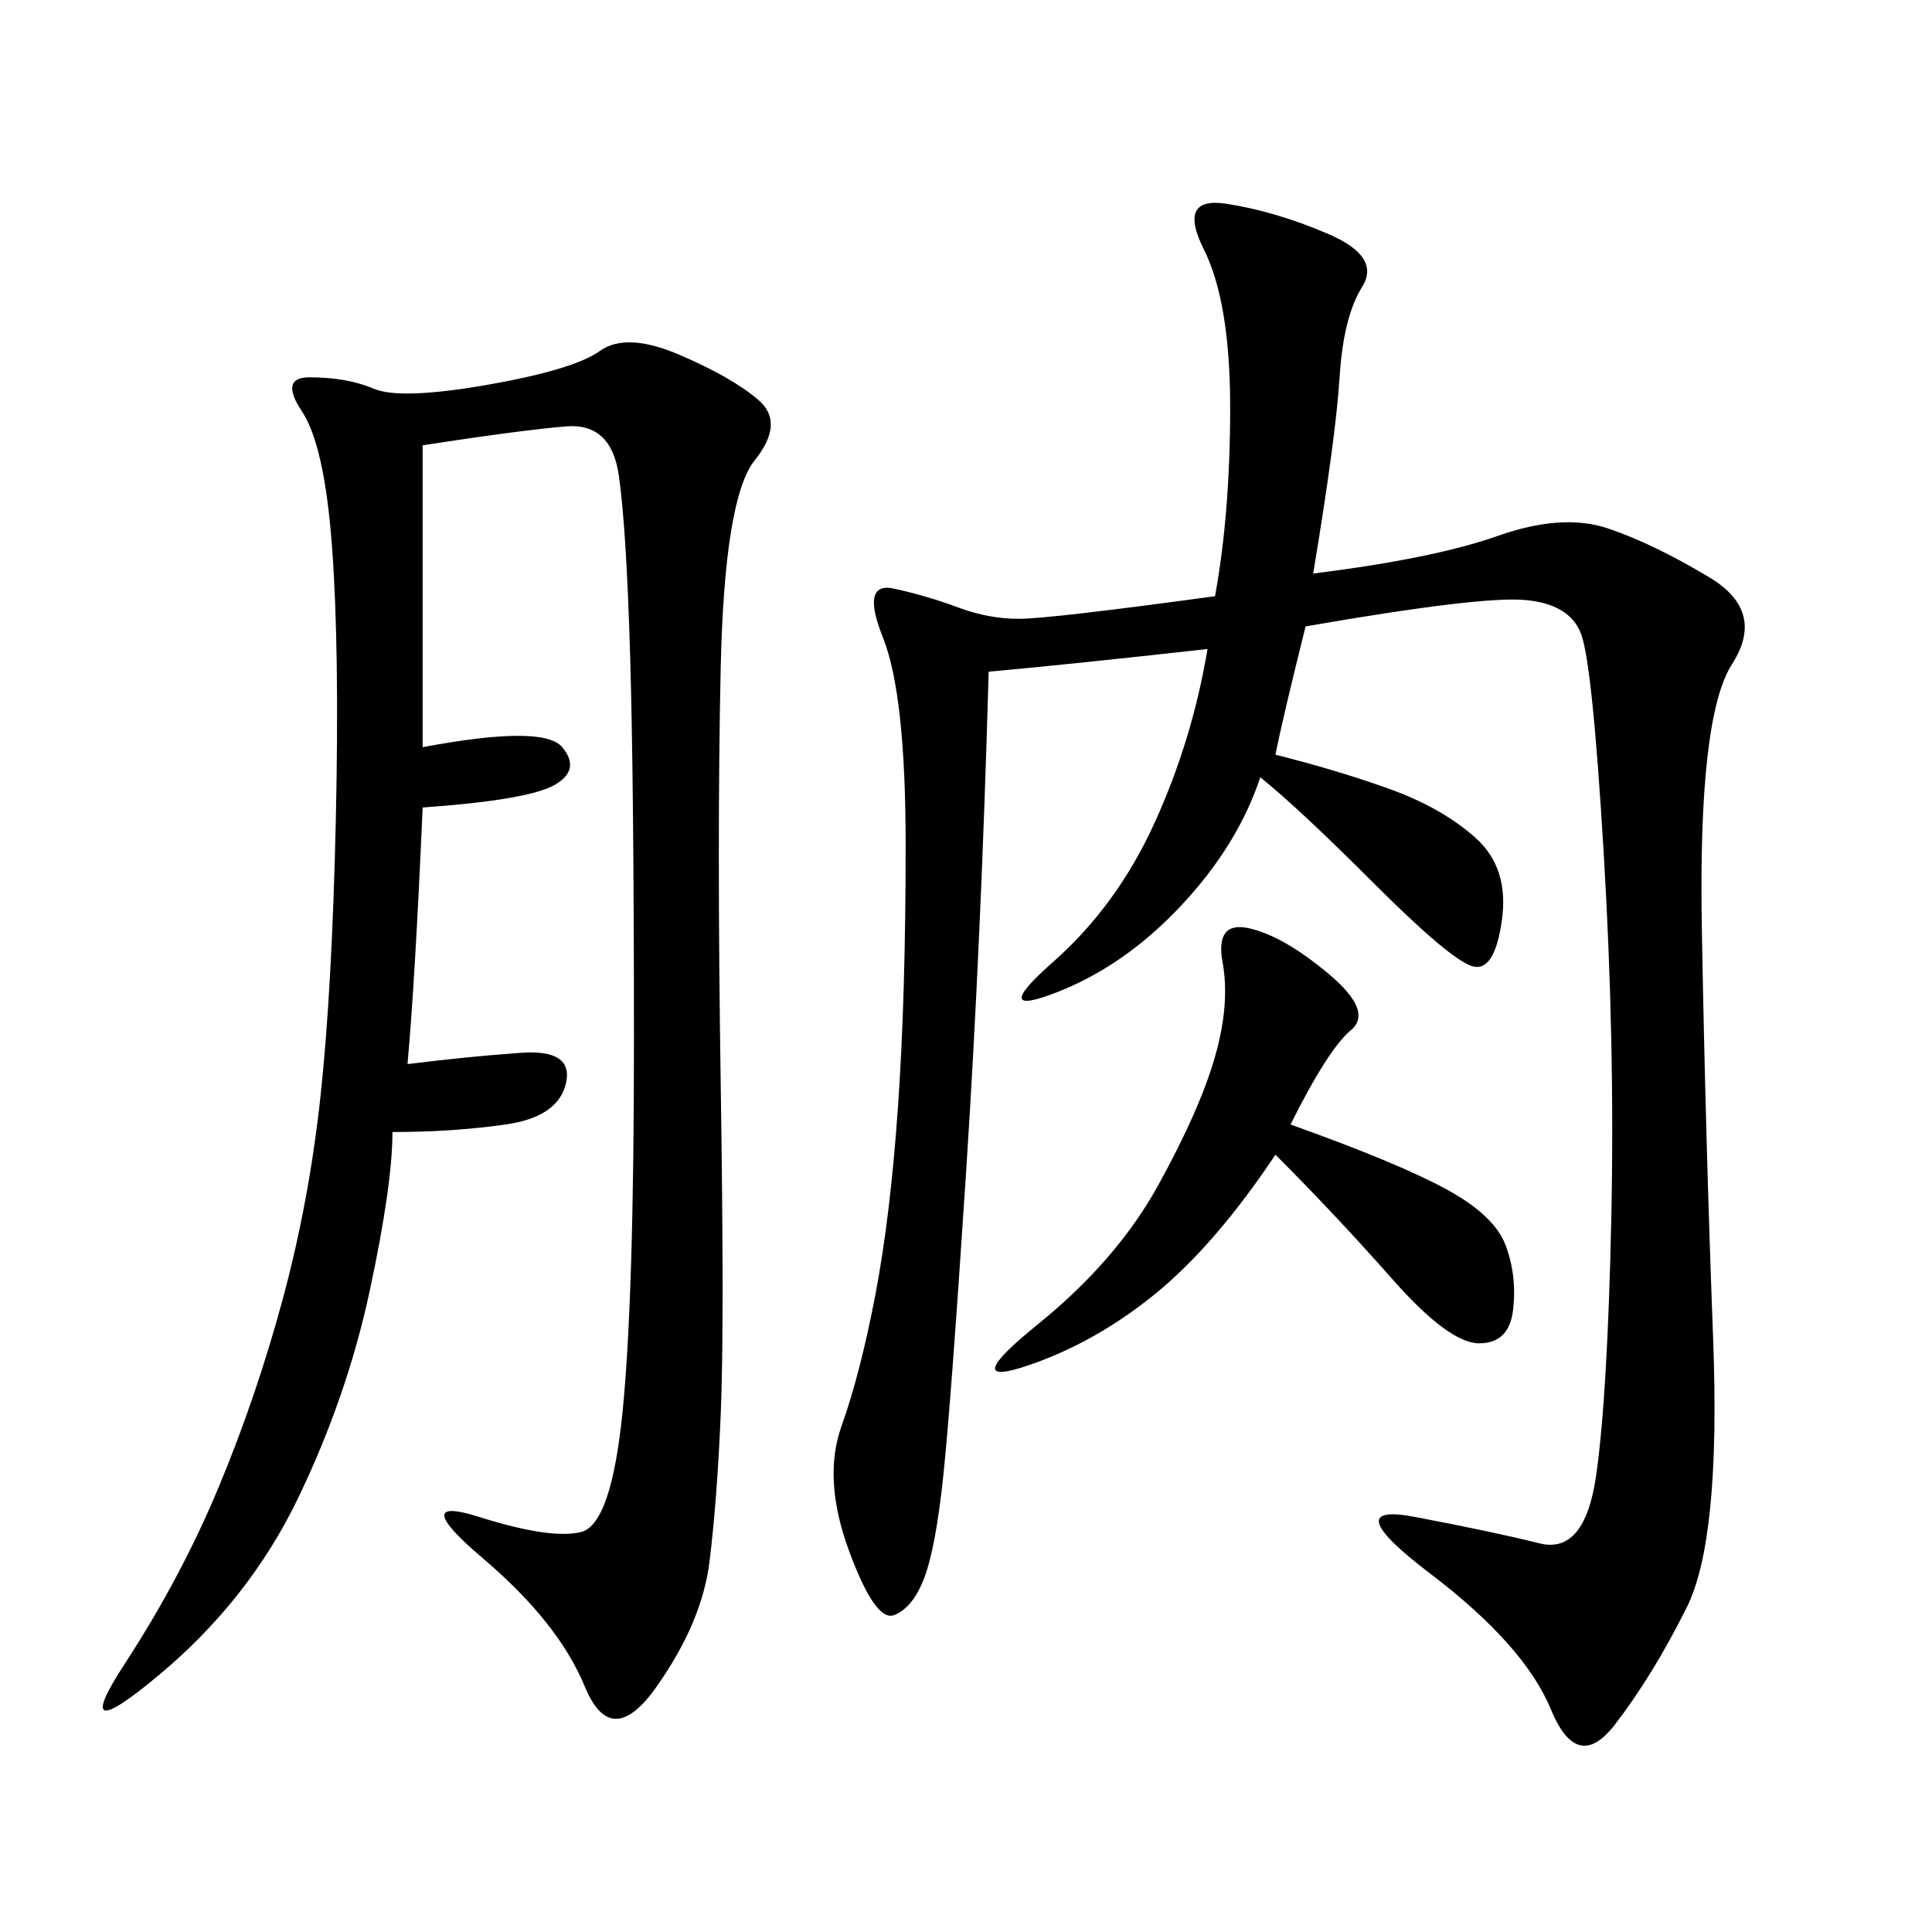 <svg xmlns="http://www.w3.org/2000/svg" xmlns:xlink="http://www.w3.org/1999/xlink" width="300" height="300"><path d="M188.67 92.58Q191.02 79.69 191.02 63.28L191.02 63.28Q191.02 46.88 186.91 38.67Q182.81 30.47 190.43 31.64Q198.05 32.81 206.25 36.33Q214.45 39.84 211.52 44.53Q208.59 49.22 208.01 58.59Q207.42 67.97 203.91 89.06L203.91 89.06Q222.66 86.72 232.62 83.20Q242.58 79.69 249.61 82.03Q256.64 84.38 265.43 89.65Q274.22 94.92 268.95 103.13Q263.67 111.33 264.26 144.14Q264.84 176.95 266.02 208.01Q267.19 239.06 261.91 249.61Q256.64 260.16 250.78 267.77Q244.92 275.39 240.82 265.43Q236.72 255.47 222.07 244.34Q207.42 233.20 219.73 235.55Q232.03 237.89 239.06 239.65Q246.09 241.41 247.85 229.10Q249.61 216.80 250.20 189.26Q250.78 161.72 249.02 132.42Q247.27 103.13 245.51 98.44Q243.75 93.75 236.72 93.16Q229.69 92.58 202.73 97.27L202.73 97.27Q199.22 111.33 198.05 117.19L198.05 117.19Q207.42 119.53 215.63 122.46Q223.83 125.39 229.10 130.08Q234.38 134.77 233.20 142.97Q232.03 151.17 228.52 150Q225 148.83 213.28 137.11Q201.56 125.39 195.70 120.70L195.70 120.70Q192.19 131.25 183.40 140.63Q174.61 150 164.06 154.10Q153.52 158.20 163.48 149.41Q173.44 140.63 179.30 127.73Q185.16 114.84 187.50 100.78L187.50 100.78Q166.41 103.13 153.52 104.30L153.52 104.30Q152.34 146.48 150 182.23Q147.66 217.97 146.48 229.10Q145.31 240.23 143.55 244.92Q141.80 249.61 138.87 250.78Q135.94 251.95 131.84 240.82Q127.73 229.69 130.66 221.48Q133.59 213.28 135.94 200.98Q138.28 188.67 139.45 171.68Q140.63 154.69 140.63 131.25L140.63 131.25Q140.63 107.81 137.11 99.02Q133.59 90.23 138.87 91.41Q144.14 92.58 148.83 94.34Q153.52 96.09 158.20 96.09L158.20 96.09Q162.89 96.09 188.67 92.58L188.67 92.58ZM65.63 69.14L65.63 116.02Q84.38 112.50 87.30 116.02Q90.23 119.53 86.13 121.88Q82.03 124.22 65.63 125.39L65.63 125.39Q64.45 152.34 63.28 165.23L63.28 165.23Q72.66 164.06 80.86 163.48Q89.06 162.89 87.89 168.16Q86.72 173.44 78.52 174.61Q70.31 175.78 60.94 175.78L60.94 175.78Q60.94 183.98 57.42 200.39Q53.91 216.80 46.29 232.62Q38.67 248.44 24.61 260.16Q10.55 271.88 19.34 258.40Q28.13 244.92 33.98 230.86Q39.84 216.80 43.95 201.56Q48.05 186.33 49.80 169.92Q51.56 153.52 52.15 127.15Q52.73 100.78 51.56 84.96Q50.39 69.14 46.88 63.87Q43.36 58.59 48.05 58.59L48.05 58.59Q53.91 58.59 58.01 60.35Q62.11 62.11 75.59 59.77Q89.06 57.42 93.16 54.49Q97.27 51.56 105.47 55.08Q113.67 58.59 117.77 62.11Q121.88 65.63 117.19 71.48Q112.50 77.34 111.91 103.71Q111.33 130.08 111.91 168.16Q112.50 206.25 111.91 219.73Q111.33 233.20 110.16 242.58Q108.98 251.95 101.95 261.91Q94.92 271.88 90.82 261.91Q86.72 251.95 75 241.99Q63.28 232.03 74.41 235.55Q85.55 239.06 90.23 237.89Q94.92 236.72 96.68 219.14Q98.44 201.56 98.44 161.72L98.44 161.72Q98.44 121.88 97.85 101.95Q97.27 82.03 96.09 73.83Q94.92 65.63 87.89 66.21Q80.86 66.80 65.63 69.14L65.63 69.14ZM200.39 174.61Q216.80 180.47 224.41 184.57Q232.03 188.67 233.79 193.36Q235.55 198.05 234.96 203.32Q234.38 208.59 229.69 208.59L229.69 208.59Q225 208.59 216.21 198.63Q207.42 188.67 198.05 179.30L198.05 179.30Q188.67 193.36 179.30 200.98Q169.92 208.59 159.38 212.11Q148.83 215.63 161.13 205.66Q173.44 195.70 179.88 183.98Q186.33 172.27 188.67 164.06Q191.02 155.86 189.84 149.41Q188.67 142.97 193.95 144.14Q199.22 145.31 206.25 151.17Q213.28 157.03 209.77 159.96Q206.25 162.89 200.39 174.61L200.39 174.61Z"/></svg>
